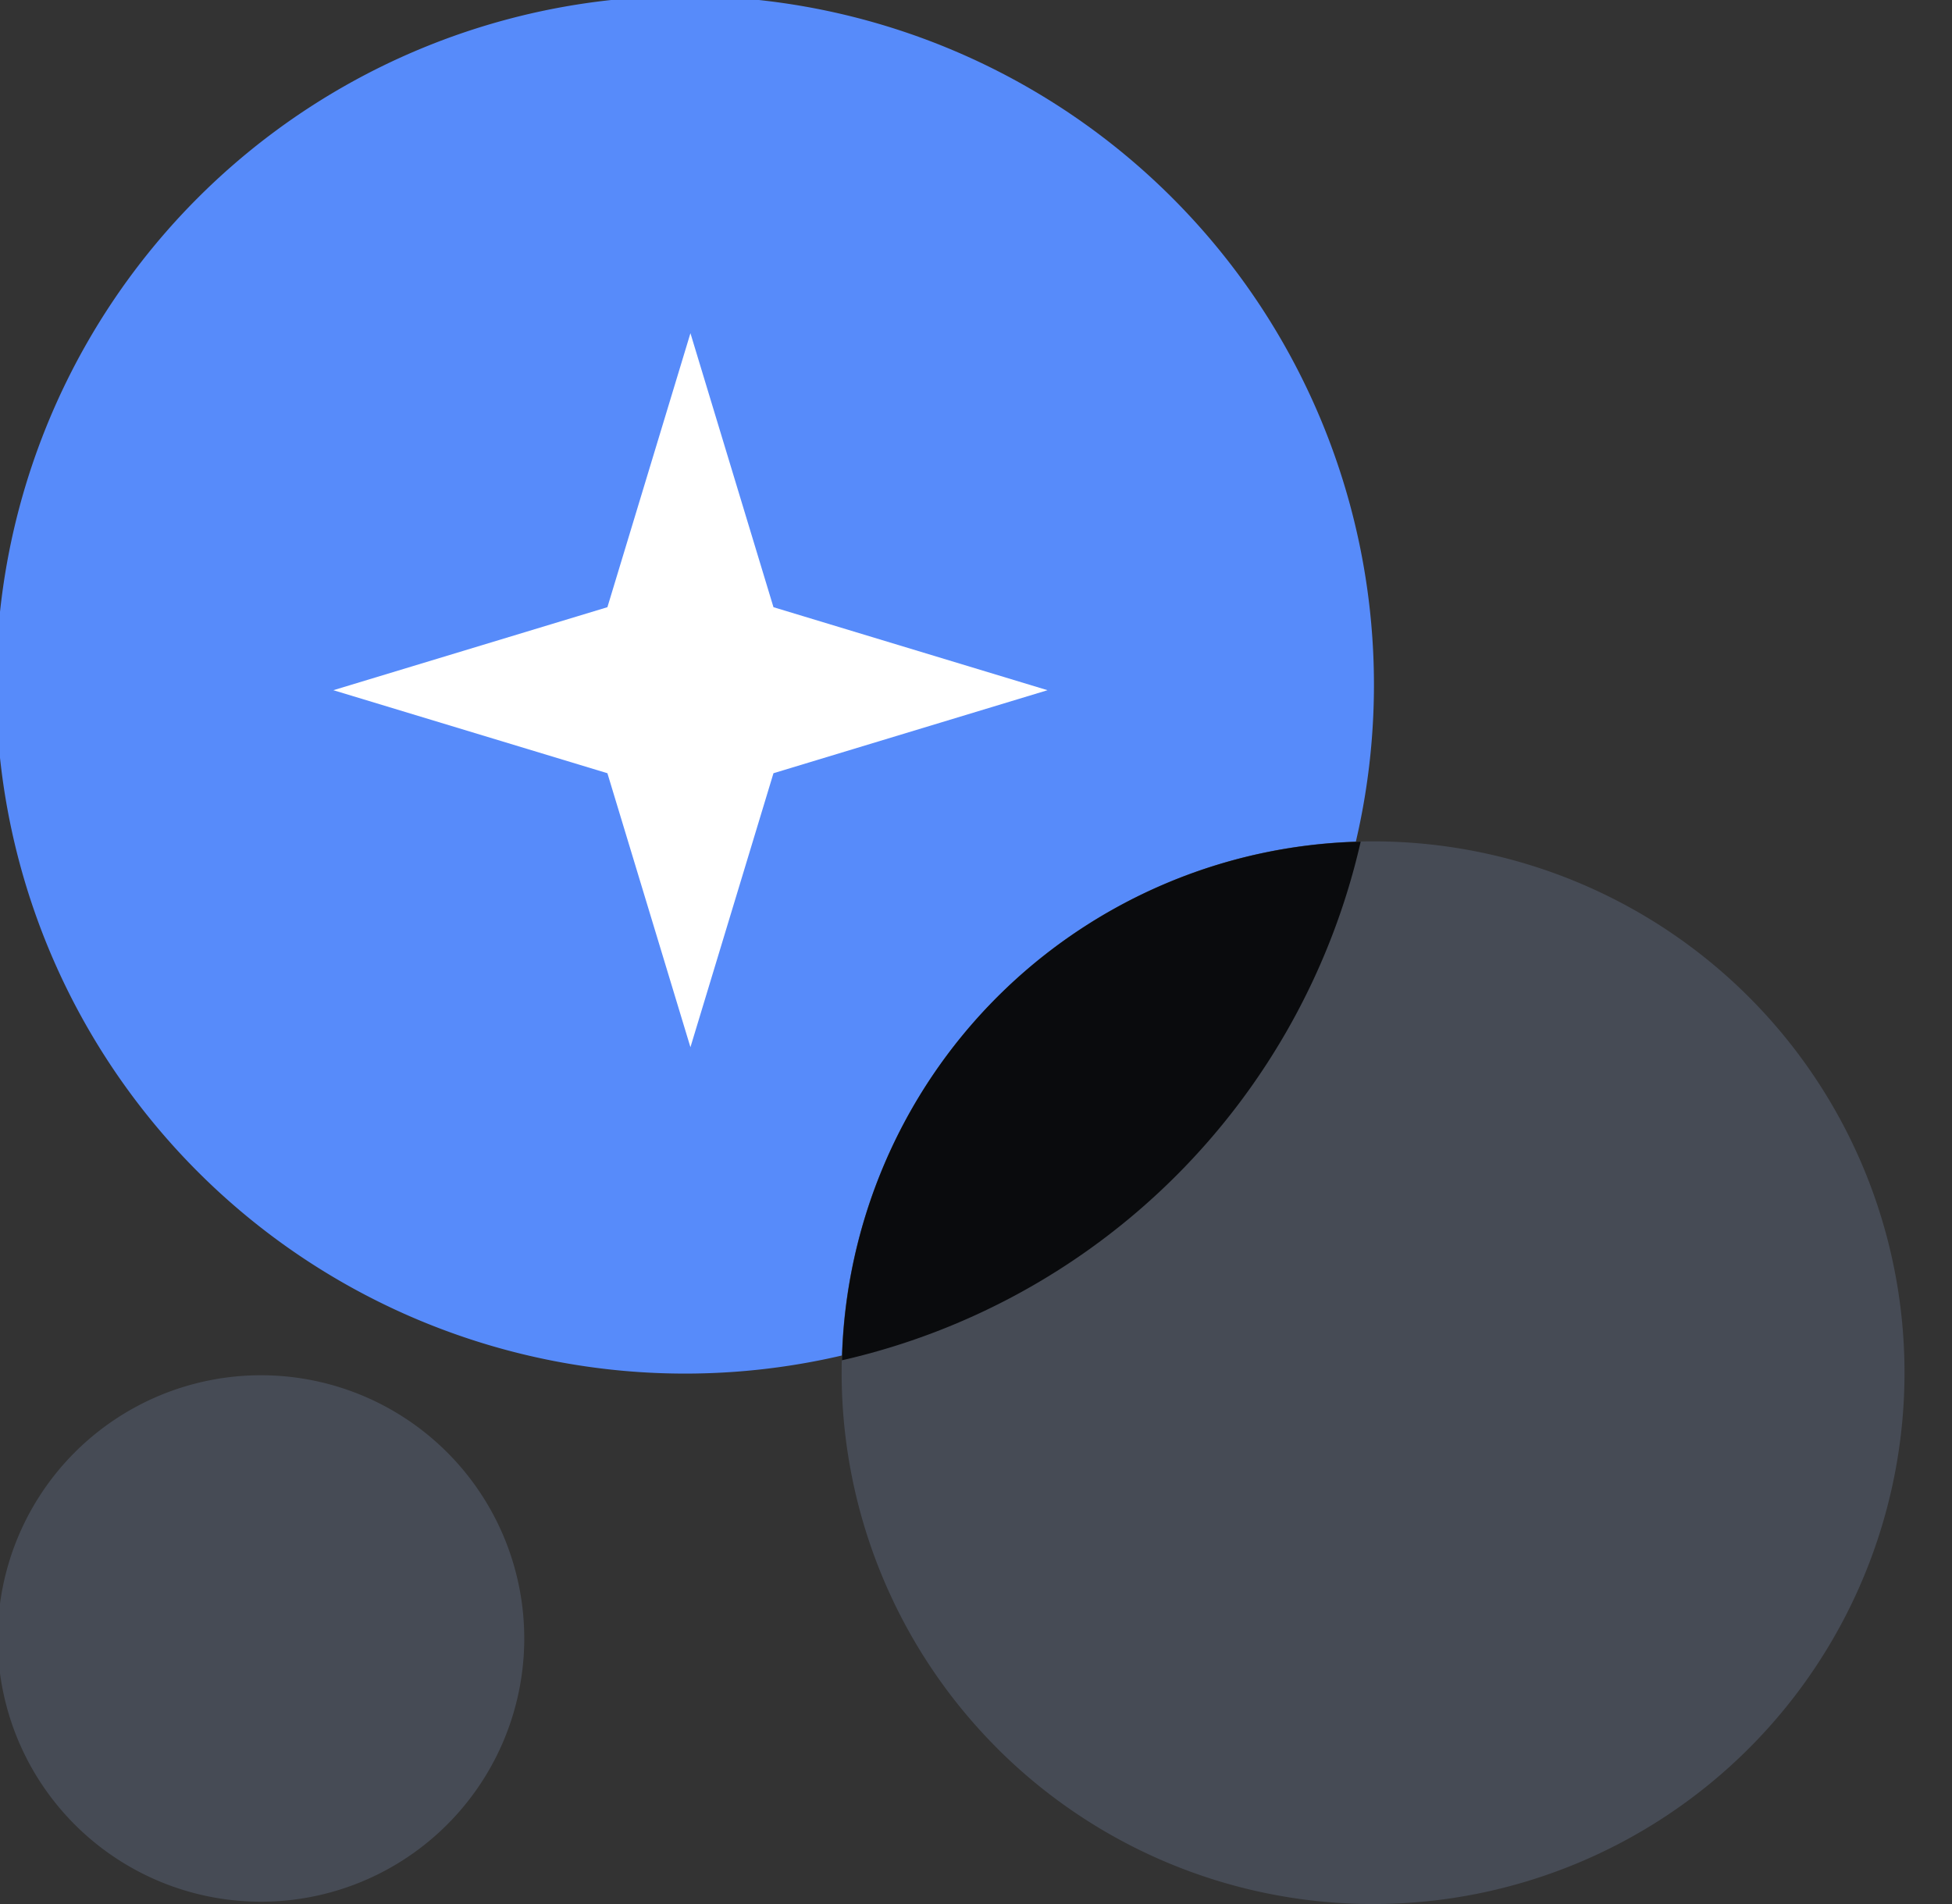 <svg xmlns="http://www.w3.org/2000/svg" fill="none" viewBox="0 0 41 40"><rect x="0" y="0" width="41" height="40" fill="#333333" stroke="none"/><path fill="#578BFA" fill-rule="evenodd" d="M4.24 24.701A14.47 14.47 0 1 1 24.703 4.238 14.47 14.47 0 0 1 4.24 24.701" clip-rule="evenodd"/><path fill="#464B55" fill-rule="evenodd" d="M20.947 36.73a11.162 11.162 0 1 1 15.786-15.785 11.162 11.162 0 0 1-15.786 15.786M1.62 38.38a5.53 5.53 0 1 1 7.82-7.82 5.53 5.53 0 0 1-7.82 7.82" clip-rule="evenodd"/><path fill="#0A0B0D" d="M28.58 17.682a14.47 14.47 0 0 1-10.895 10.895c.067-2.866 1.23-5.6 3.262-7.632a11.16 11.16 0 0 1 7.633-3.263"/><path fill="#FFFFFF" d="m22.002 14.5-5.756 1.744L14.502 22l-1.744-5.756L7.002 14.5l5.756-1.744L14.502 7l1.744 5.756z"/></svg>
